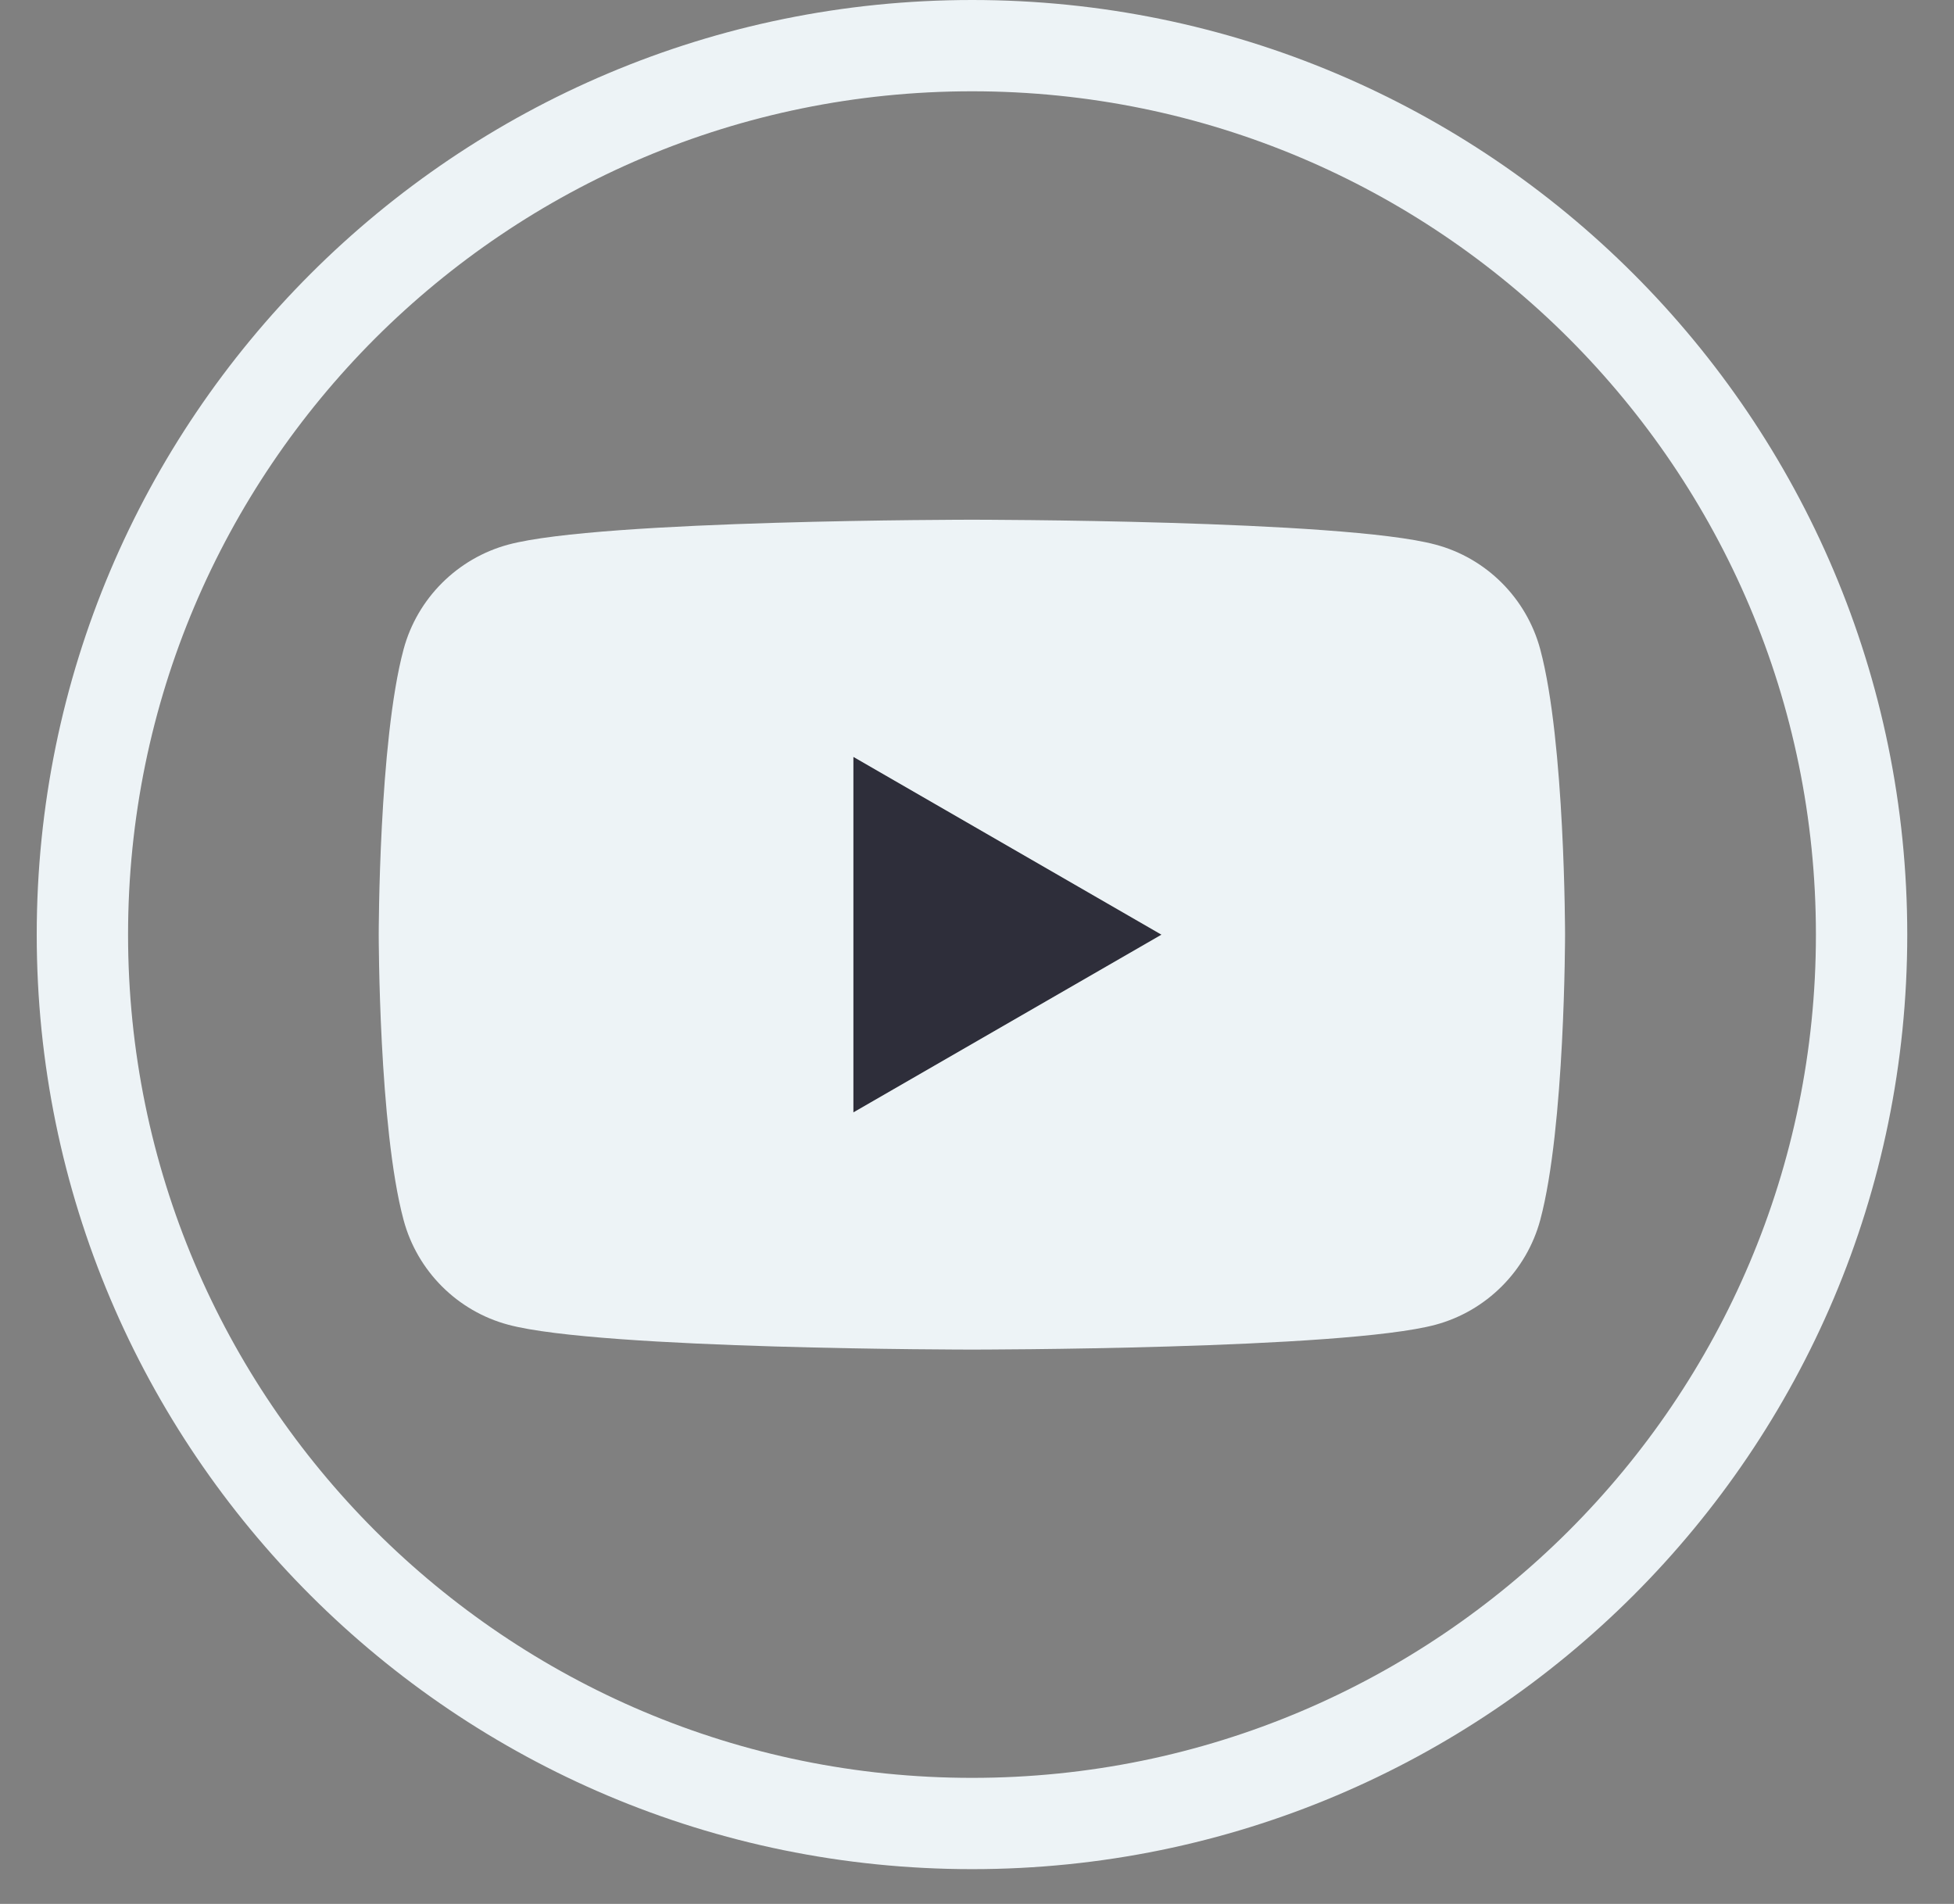 <svg width="39" height="38" viewBox="0 0 39 38" fill="none" xmlns="http://www.w3.org/2000/svg">
<rect x="0" y="0" width="39" height="38" fill="#808080" stroke="none"/>
<path d="M37.155 18.655H36.244C36.244 23.304 34.359 27.508 31.31 30.554C28.259 33.6 24.054 35.484 19.402 35.484C14.746 35.484 10.542 33.6 7.49 30.554C4.442 27.505 2.556 23.304 2.556 18.655C2.556 14.005 4.442 9.801 7.49 6.751C10.542 3.705 14.746 1.822 19.402 1.822C24.054 1.822 28.262 3.705 31.31 6.751C34.359 9.801 36.244 14.002 36.244 18.655H38.067C38.067 8.351 29.71 0 19.402 0C9.09 0 0.733 8.351 0.733 18.655C0.733 28.958 9.09 37.306 19.402 37.306C29.71 37.306 38.067 28.955 38.067 18.655H37.155Z" fill="#EDF3F6"/>
<path d="M23.183 18.655L17.032 22.204V15.102L23.183 18.655Z" fill="#2E2E3A"/>
<path d="M30.742 12.96C30.468 11.94 29.666 11.138 28.649 10.869C26.804 10.373 19.398 10.373 19.398 10.373C19.398 10.373 11.996 10.373 10.148 10.869C9.131 11.142 8.328 11.943 8.055 12.96C7.559 14.803 7.559 18.655 7.559 18.655C7.559 18.655 7.559 22.506 8.055 24.349C8.328 25.37 9.131 26.171 10.148 26.441C11.996 26.936 19.398 26.936 19.398 26.936C19.398 26.936 26.804 26.936 28.649 26.441C29.666 26.168 30.468 25.366 30.742 24.349C31.237 22.506 31.237 18.655 31.237 18.655C31.237 18.655 31.237 14.803 30.742 12.96ZM17.032 22.203V15.106L23.183 18.655L17.032 22.203Z" fill="#EDF3F6"/>
</svg>
